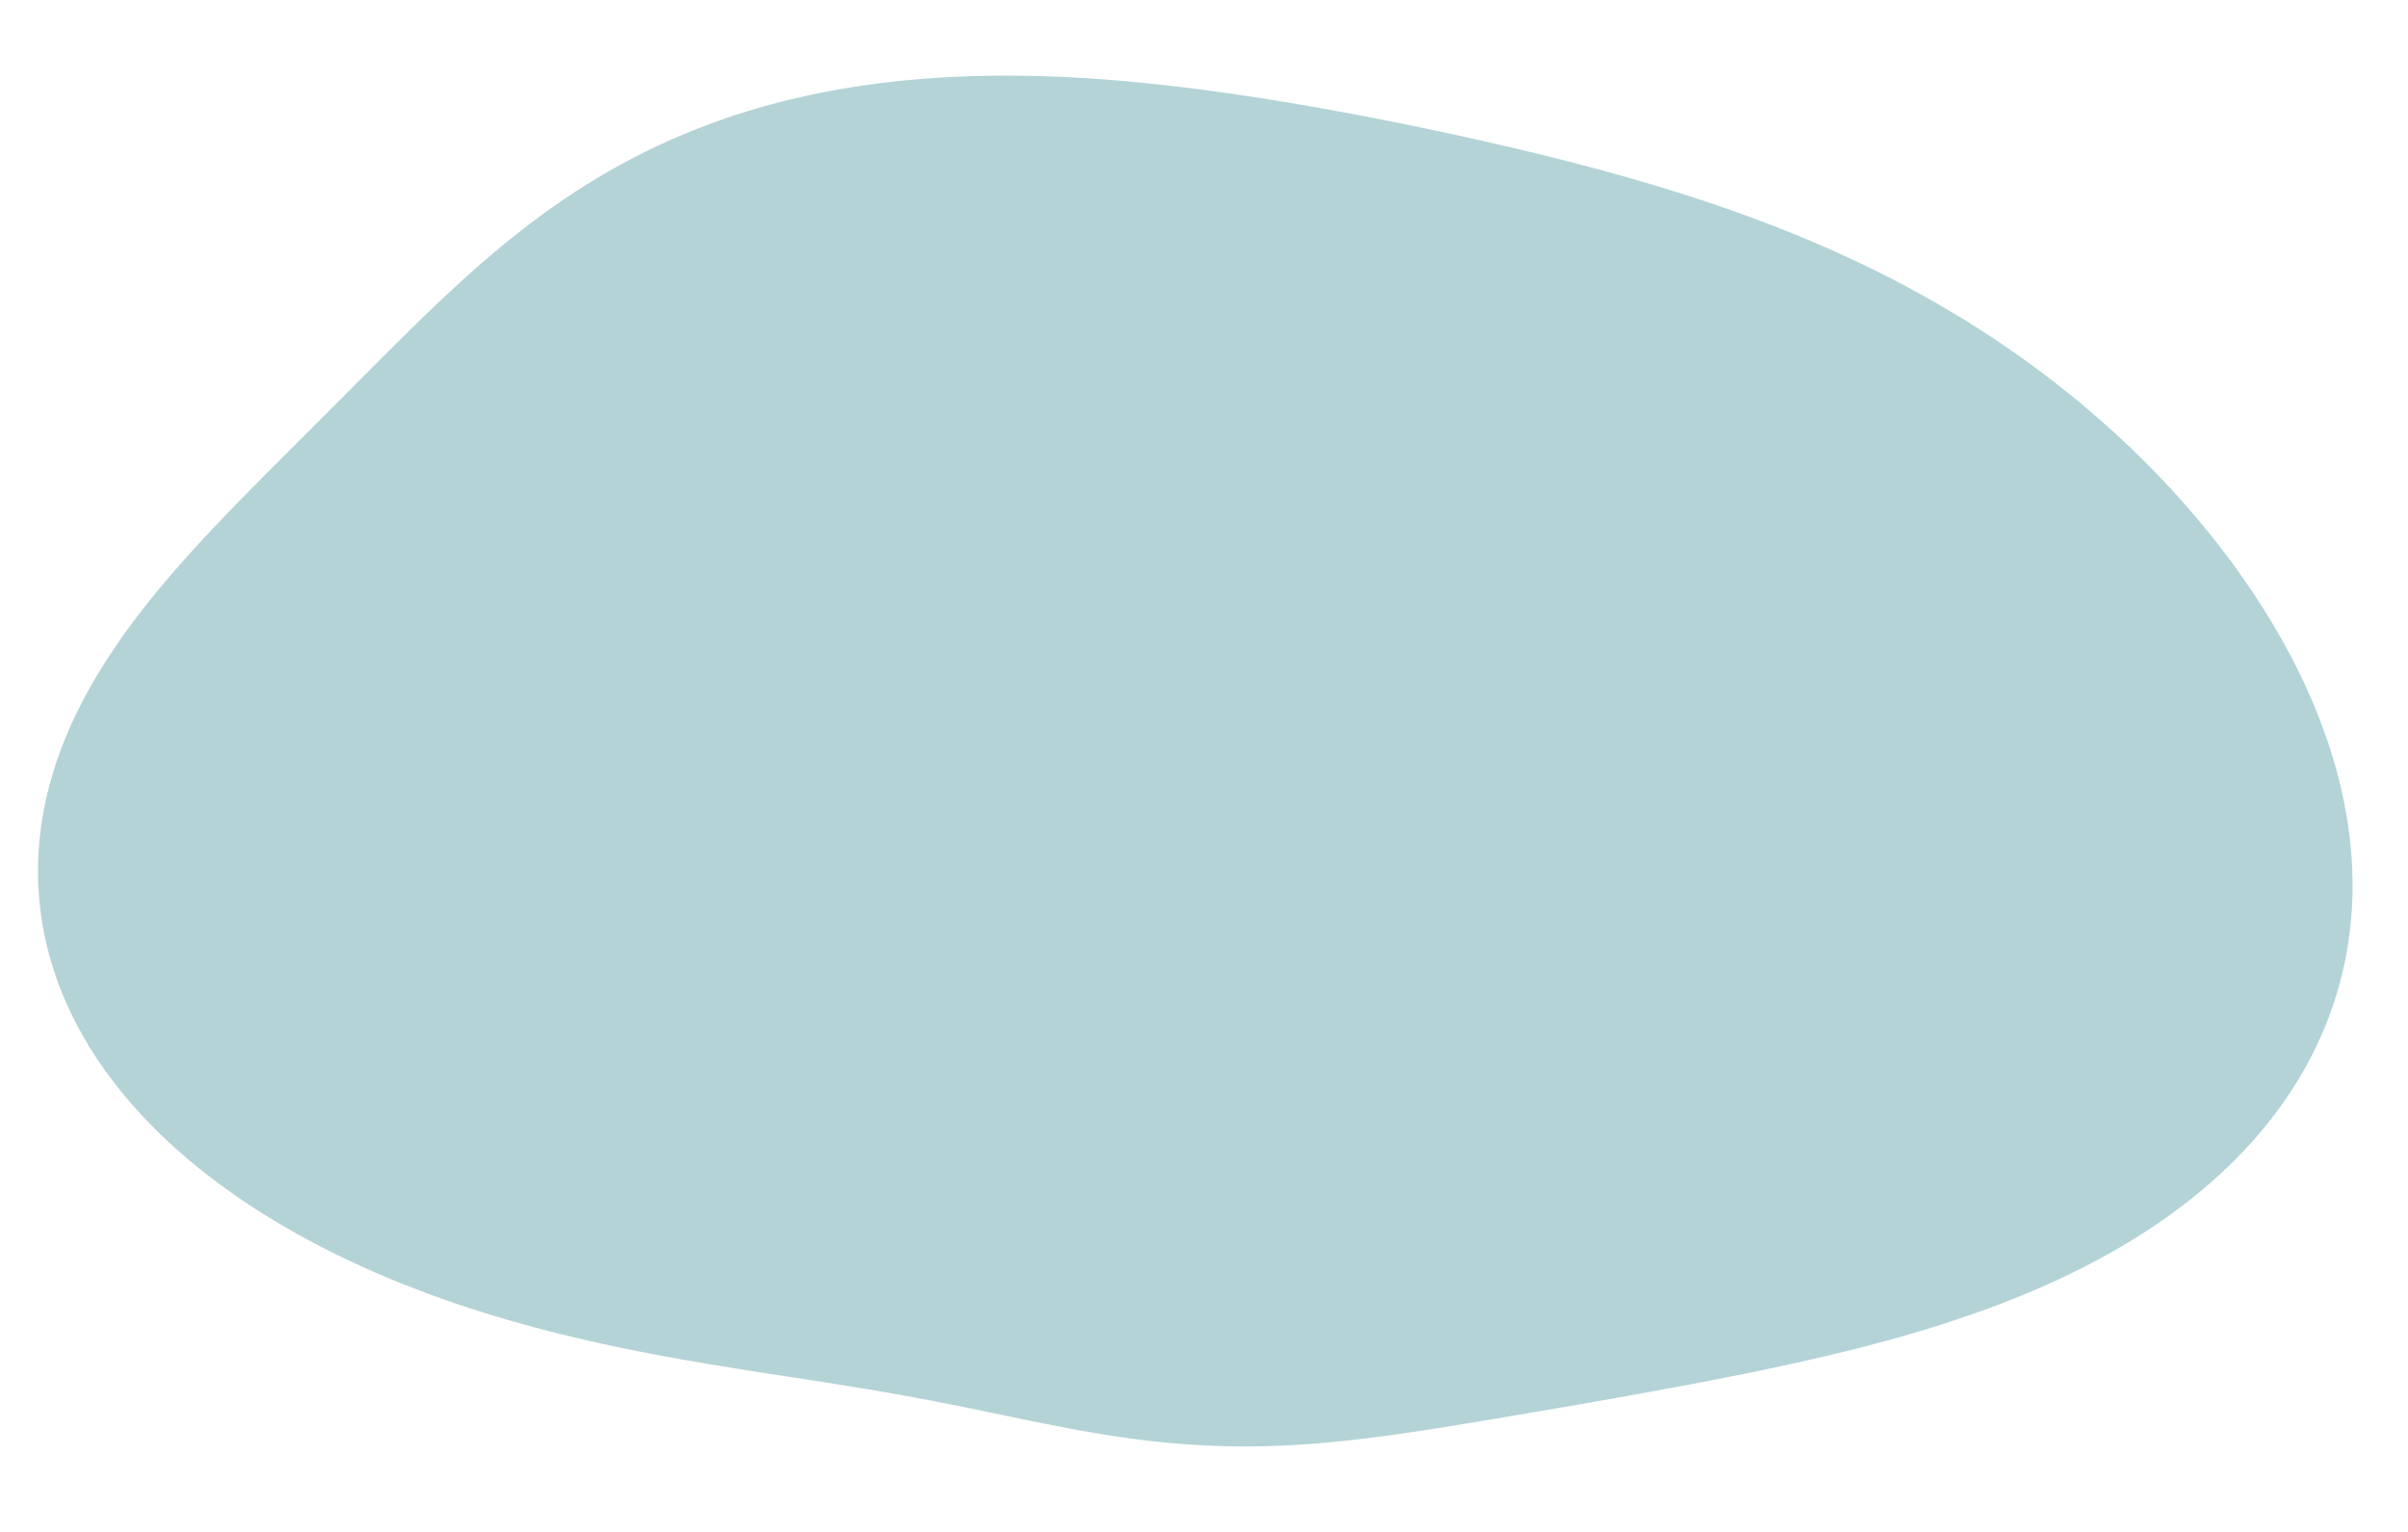 <?xml version="1.0" encoding="UTF-8"?> <svg xmlns="http://www.w3.org/2000/svg" width="817" height="520" viewBox="0 0 817 520" fill="none"> <path fill-rule="evenodd" clip-rule="evenodd" d="M409.753 490.607V490.607L406.823 490.458L403.893 490.277L400.963 490.066L398.034 489.823L395.107 489.551L392.182 489.249L389.26 488.919L386.339 488.561L383.422 488.177L380.508 487.767L377.597 487.333L374.689 486.876L371.783 486.398L368.879 485.9L365.978 485.383L363.077 484.85L360.177 484.301L357.277 483.739L354.375 483.165L351.47 482.581L348.562 481.989L345.648 481.389L342.727 480.784L339.798 480.176L336.858 479.565L333.906 478.953L330.939 478.342L327.957 477.732L324.956 477.125L321.934 476.521L318.889 475.922L315.819 475.328L312.722 474.739L309.595 474.156L306.436 473.58L303.242 473.008L300.013 472.443L296.745 471.883L293.437 471.327L290.086 470.775L286.693 470.226L283.253 469.678L279.768 469.13L276.235 468.58L272.654 468.026L269.023 467.467L265.343 466.901L261.612 466.325L257.831 465.739L253.998 465.138L250.115 464.522L246.182 463.888L242.198 463.234L238.164 462.557L234.081 461.855L229.951 461.126L225.773 460.367L221.55 459.576L217.283 458.75L212.973 457.887L208.622 456.985L204.234 456.041L199.808 455.052L195.35 454.017L190.86 452.934L186.341 451.799L181.798 450.612L177.232 449.369L172.647 448.068L168.047 446.709L163.434 445.289L158.814 443.806L154.189 442.259L149.564 440.646L144.942 438.966L140.328 437.217L135.726 435.399L131.14 433.51L126.575 431.55L122.035 429.517L117.524 427.412L113.047 425.234L108.609 422.982L104.214 420.656L99.866 418.256L95.572 415.783L91.335 413.235L87.161 410.614L83.056 407.92L79.023 405.154L75.07 402.315L71.199 399.406L67.418 396.426L63.73 393.378L60.14 390.263L56.654 387.082L53.276 383.836L50.011 380.528L46.863 377.161L43.836 373.734L40.934 370.252L38.161 366.717L35.52 363.131L33.015 359.496L30.648 355.816L28.422 352.094L26.34 348.331L24.404 344.532L22.615 340.699L20.975 336.836L19.486 332.946L18.147 329.031L16.961 325.095L15.926 321.142L15.043 317.174L14.313 313.194L13.734 309.207L13.306 305.214L13.027 301.219L12.897 297.225L12.914 293.235L13.076 289.252L13.382 285.278L13.83 281.316L14.418 277.37L15.143 273.441L16.004 269.532L16.997 265.645L18.119 261.783L19.366 257.948L20.736 254.141L22.224 250.365L23.825 246.62L25.537 242.909L27.353 239.232L29.27 235.59L31.282 231.985L33.385 228.418L35.573 224.887L37.842 221.395L40.187 217.94L42.601 214.523L45.08 211.144L47.62 207.802L50.214 204.496L52.858 201.225L55.547 197.989L58.276 194.787L61.04 191.616L63.836 188.476L66.658 185.366L69.504 182.283L72.368 179.226L75.248 176.192L78.14 173.181L81.041 170.191L83.948 167.218L86.859 164.262L89.772 161.32L92.685 158.391L95.595 155.472L98.503 152.561L101.407 149.658L104.305 146.759L107.2 143.864L110.089 140.971L112.974 138.079L115.857 135.187L118.738 132.294L121.62 129.4L124.505 126.505L127.394 123.608L130.291 120.71L133.199 117.812L136.121 114.915L139.06 112.019L142.019 109.126L145.003 106.238L148.014 103.356L151.056 100.484L154.132 97.622L157.247 94.774L160.404 91.943L163.605 89.131L166.854 86.342L170.155 83.578L173.51 80.844L176.921 78.143L180.392 75.478L183.924 72.853L187.519 70.272L191.178 67.737L194.904 65.254L198.697 62.826L202.558 60.455L206.487 58.146L210.484 55.902L214.549 53.726L218.682 51.621L222.881 49.589L227.146 47.635L231.474 45.758L235.865 43.963L240.315 42.25L244.823 40.621L249.386 39.078L254.001 37.62L258.665 36.248L263.376 34.964L268.129 33.766L272.922 32.655L277.752 31.631L282.615 30.692L287.508 29.838L292.428 29.069L297.371 28.382L302.334 27.777L307.315 27.252L312.31 26.805L317.316 26.436L322.33 26.14L327.349 25.918L332.371 25.766L337.393 25.683L342.413 25.665L347.428 25.711L352.437 25.817L357.437 25.982L362.427 26.203L367.405 26.477L372.369 26.802L377.319 27.174L382.252 27.592L387.169 28.053L392.069 28.554L396.95 29.094L401.812 29.669L406.656 30.278L411.48 30.918L416.285 31.587L421.07 32.284L425.837 33.006L430.584 33.752L435.313 34.521L440.025 35.31L444.718 36.12L449.395 36.948L454.056 37.794L458.701 38.657L463.332 39.536L467.948 40.431L472.551 41.342L477.141 42.267L481.719 43.207L486.287 44.163L490.843 45.133L495.39 46.119L499.928 47.121L504.456 48.139L508.977 49.175L513.489 50.228L517.994 51.3L522.491 52.391L526.981 53.503L531.464 54.636L535.939 55.793L540.406 56.973L544.866 58.179L549.317 59.411L553.76 60.671L558.193 61.96L562.617 63.279L567.029 64.629L571.43 66.013L575.819 67.43L580.194 68.882L584.554 70.37L588.899 71.895L593.227 73.459L597.537 75.061L601.827 76.704L606.097 78.386L610.345 80.11L614.57 81.876L618.77 83.684L622.945 85.535L627.092 87.429L631.211 89.366L635.301 91.346L639.359 93.369L643.385 95.436L647.378 97.546L651.337 99.699L655.261 101.895L659.148 104.133L662.997 106.414L666.808 108.736L670.579 111.099L674.311 113.504L678.001 115.948L681.65 118.432L685.256 120.956L688.819 123.518L692.339 126.117L695.814 128.754L699.244 131.427L702.628 134.136L705.967 136.881L709.26 139.659L712.505 142.471L715.704 145.317L718.854 148.195L721.957 151.104L725.012 154.045L728.017 157.016L730.973 160.017L733.88 163.047L736.736 166.106L739.541 169.193L742.295 172.308L744.997 175.449L747.646 178.618L750.242 181.812L752.784 185.032L755.271 188.277L757.702 191.547L760.076 194.842L762.393 198.16L764.65 201.501L766.848 204.865L768.984 208.252L771.057 211.66L773.067 215.09L775.012 218.54L776.89 222.011L778.7 225.502L780.44 229.011L782.11 232.539L783.707 236.084L785.229 239.646L786.676 243.224L788.046 246.817L789.336 250.424L790.546 254.045L791.674 257.678L792.717 261.322L793.674 264.977L794.545 268.64L795.326 272.312L796.016 275.989L796.615 279.672L797.119 283.359L797.529 287.049L797.841 290.739L798.056 294.428L798.171 298.115L798.186 301.799L798.099 305.476L797.909 309.147L797.616 312.808L797.218 316.458L796.714 320.096L796.104 323.719L795.388 327.325L794.564 330.913L793.633 334.481L792.595 338.026L791.449 341.546L790.195 345.04L788.834 348.506L787.366 351.941L785.791 355.344L784.11 358.713L782.324 362.045L780.434 365.338L778.441 368.592L776.345 371.804L774.15 374.971L771.855 378.093L769.464 381.168L766.978 384.194L764.399 387.169L761.729 390.092L758.971 392.962L756.128 395.777L753.202 398.536L750.195 401.238L747.112 403.882L743.955 406.467L740.727 408.992L737.432 411.456L734.073 413.86L730.653 416.202L727.177 418.483L723.648 420.701L720.069 422.857L716.444 424.952L712.778 426.985L709.073 428.956L705.334 430.867L701.565 432.717L697.769 434.507L693.95 436.239L690.112 437.913L686.258 439.53L682.393 441.091L678.519 442.598L674.641 444.053L670.761 445.455L666.883 446.808L663.01 448.113L659.145 449.371L655.291 450.584L651.45 451.755L647.625 452.883L643.817 453.972L640.029 455.023L636.262 456.037L632.519 457.017L628.8 457.965L625.108 458.881L621.442 459.767L617.804 460.625L614.195 461.457L610.615 462.265L607.066 463.048L603.546 463.81L600.057 464.551L596.599 465.273L593.171 465.977L589.773 466.664L586.405 467.335L583.068 467.991L579.759 468.634L576.479 469.264L573.228 469.882L570.003 470.488L566.806 471.084L563.634 471.671L560.488 472.248L557.365 472.816L554.266 473.377L551.19 473.929L548.135 474.475L545.1 475.013L542.085 475.545L539.089 476.07L536.11 476.59L533.148 477.104L530.202 477.613L527.271 478.117L524.354 478.616L521.451 479.112L518.56 479.603L515.681 480.091L512.812 480.576L509.953 481.058L507.103 481.537L504.261 482.012L501.426 482.484L498.596 482.951L495.771 483.415L492.949 483.873L490.129 484.326L487.312 484.773L484.494 485.213L481.677 485.645L478.858 486.068L476.037 486.481L473.213 486.883L470.385 487.273L467.553 487.649L464.717 488.011L461.875 488.358L459.027 488.687L456.174 488.998L453.314 489.29L450.448 489.561L447.575 489.81L444.697 490.036L441.811 490.238L438.92 490.414L436.023 490.565L433.12 490.688L430.212 490.783L427.299 490.849L424.382 490.885L421.461 490.892L418.538 490.867L415.611 490.812L412.683 490.725L409.753 490.607" fill="#B4D3D6"></path> </svg> 